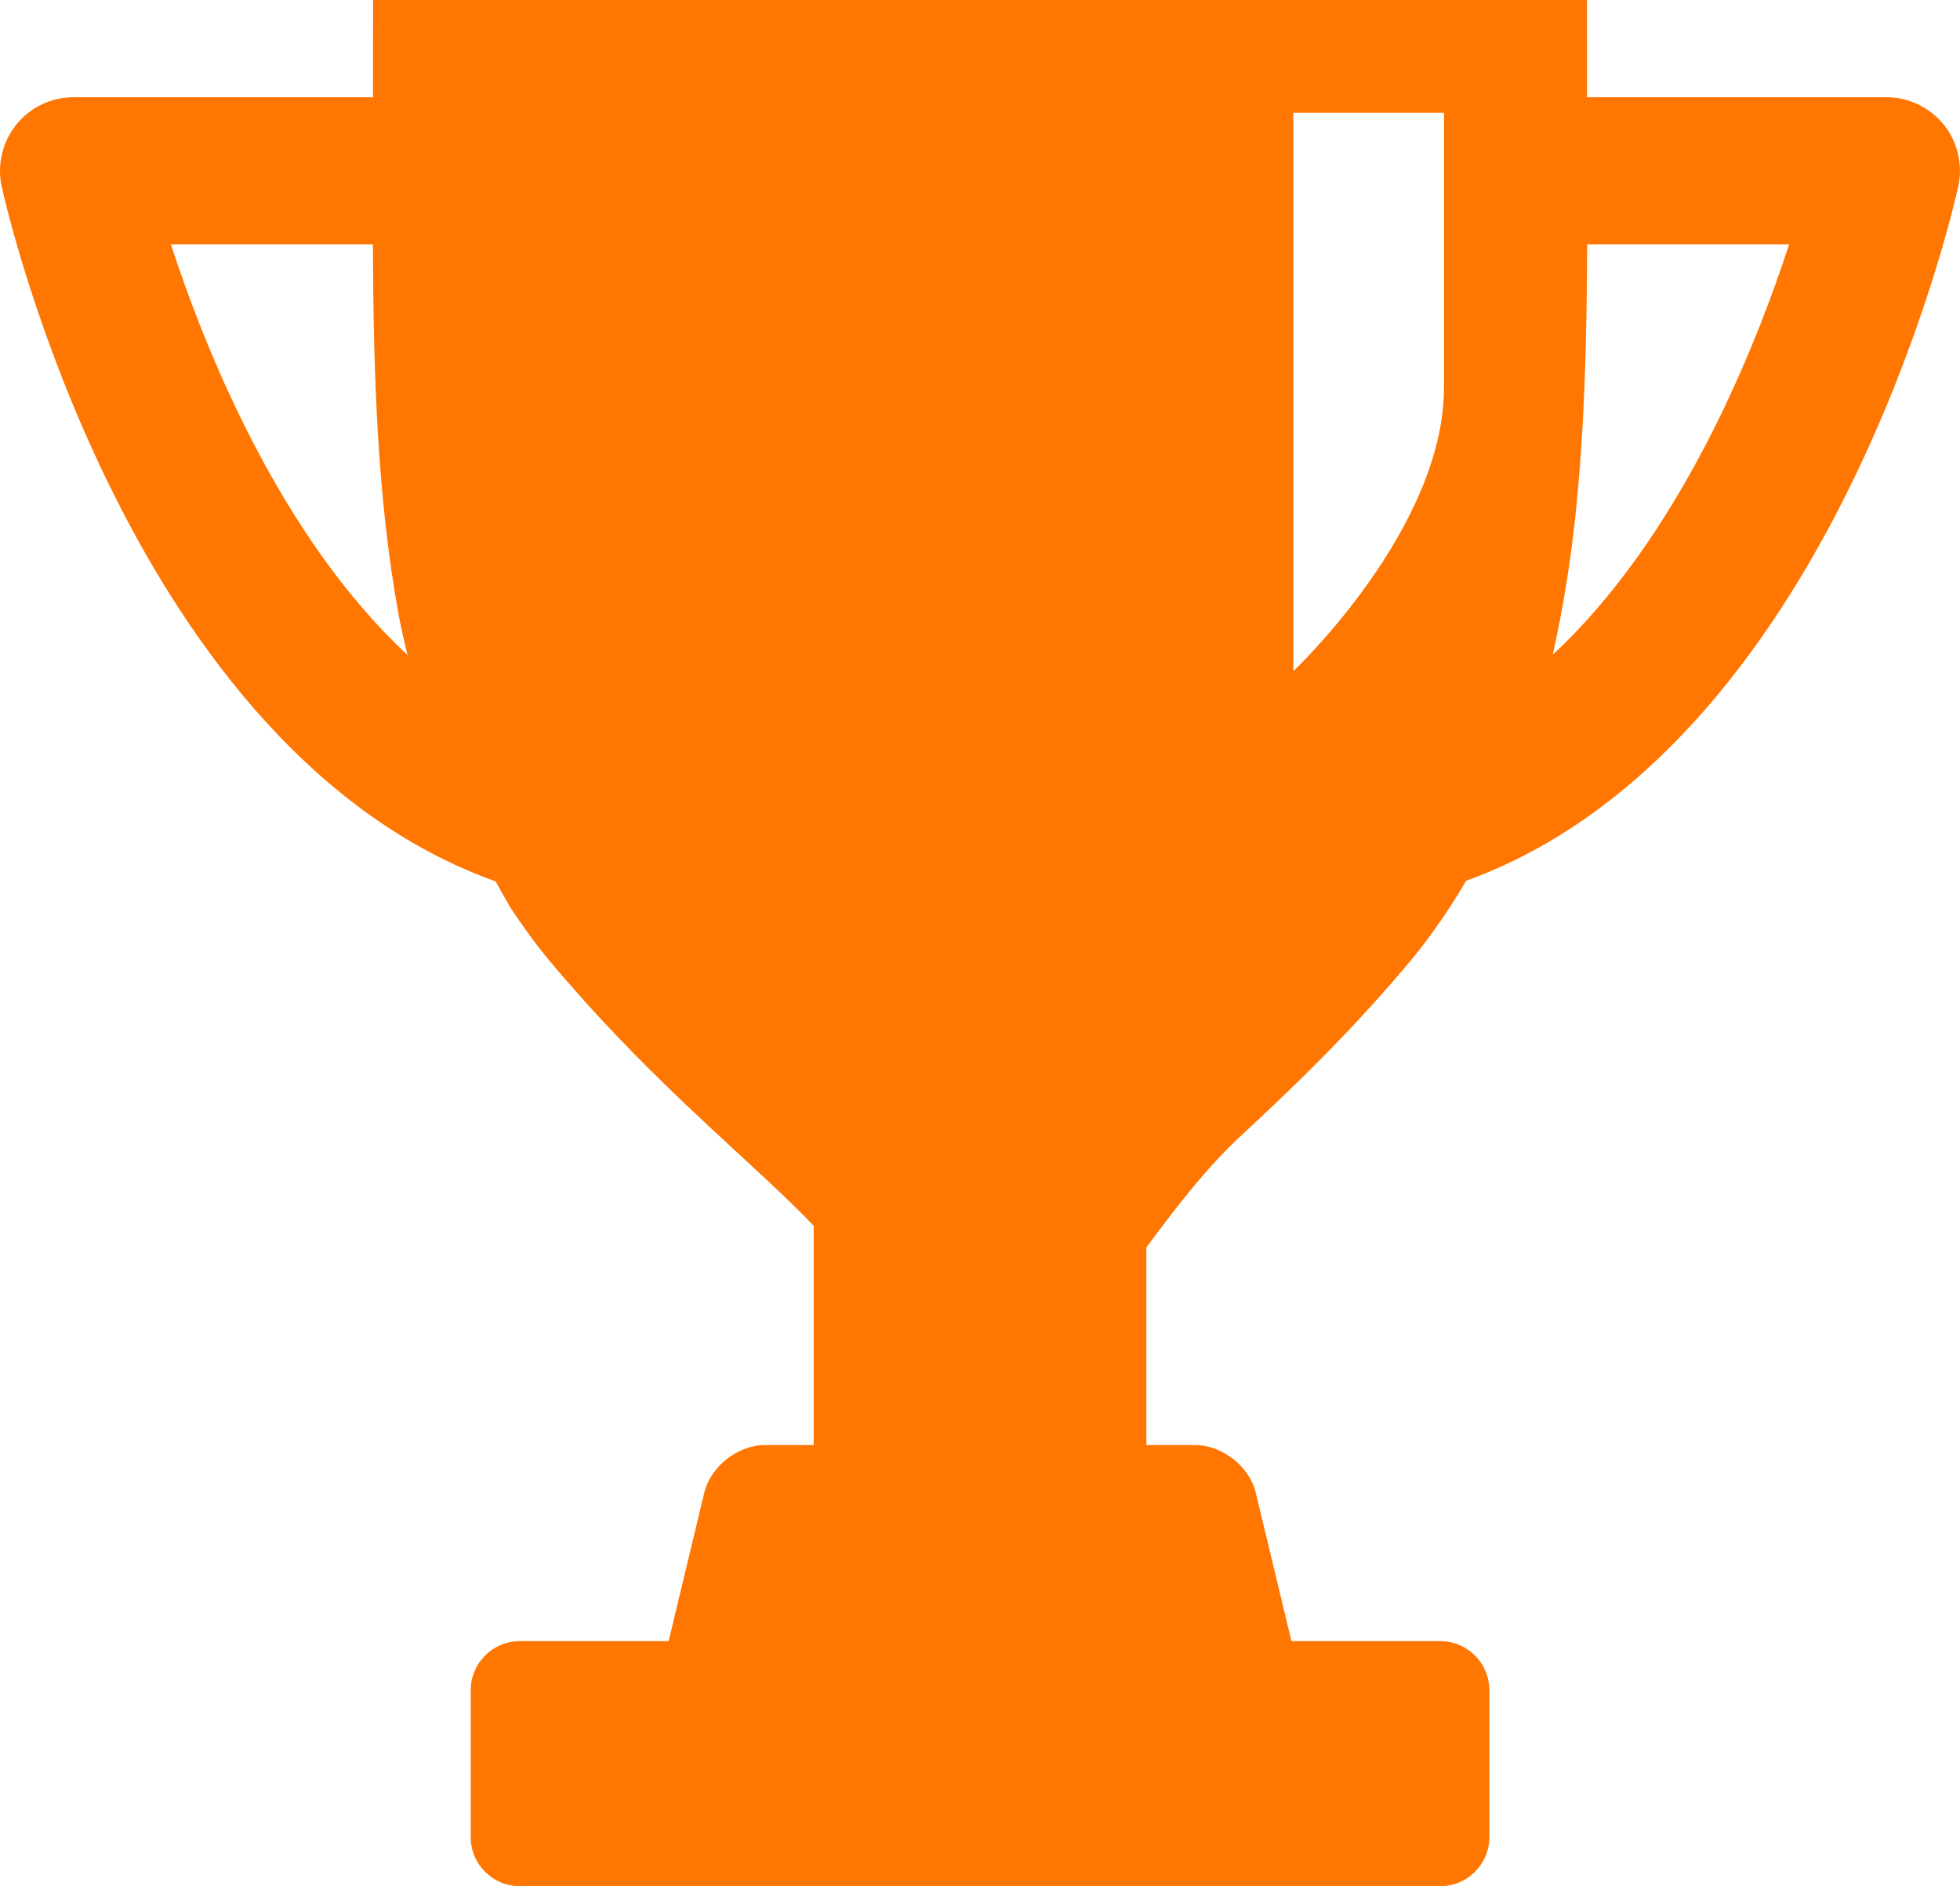 <?xml version="1.0" encoding="UTF-8"?>
<svg id="_レイヤー_1" data-name="レイヤー_1" xmlns="http://www.w3.org/2000/svg" version="1.1" viewBox="0 0 40 38.485">
  <!-- Generator: Adobe Illustrator 29.0.0, SVG Export Plug-In . SVG Version: 2.1.0 Build 186)  -->
  <defs>
    <style>
      .st0 {
        fill: #ff7600;
      }
    </style>
  </defs>
  <path class="st0" d="M39.669,2.545c-.285-.354-.715-.561-1.169-.561h-6.111l-.002-1.985H7.614l-.002,1.985H1.5c-.455,0-.885.206-1.169.561S-.063,3.365.035,3.808c.117.529,2.635,11.51,10.081,14.176.098.18.199.36.304.539.249.375.512.742.805,1.092,1.86,2.222,3.668,3.714,4.914,4.925.167.162.322.318.467.469v4.475h-1c-.55,0-1.105.438-1.233.972l-.728,3.028h-3.039c-.55,0-1,.45-1,1v3c0,.55.45,1,1,1h18.789c.55,0,1-.45,1-1v-3c0-.55-.45-1-1-1h-3.039l-.728-3.028c-.128-.535-.684-.972-1.233-.972h-1v-4.033c.517-.693,1.179-1.583,1.931-2.278,1.032-.958,2.229-2.099,3.45-3.558.293-.351.556-.718.805-1.093.12-.184.232-.368.339-.551,7.418-2.688,9.927-13.636,10.044-14.165.098-.443-.011-.908-.295-1.263ZM3.487,4.985h4.123c.01,2.582.084,5.125.522,7.539.052.282.119.559.182.837-2.569-2.386-4.1-6.146-4.827-8.376ZM29.469,7.906c0,2.893-3.074,5.787-3.074,5.787V2.3h3.074v5.606ZM31.688,13.358c.206-.917.358-1.854.46-2.807.193-1.811.236-3.679.243-5.566h4.122c-.727,2.229-2.257,5.987-4.825,8.374Z"/>
</svg>